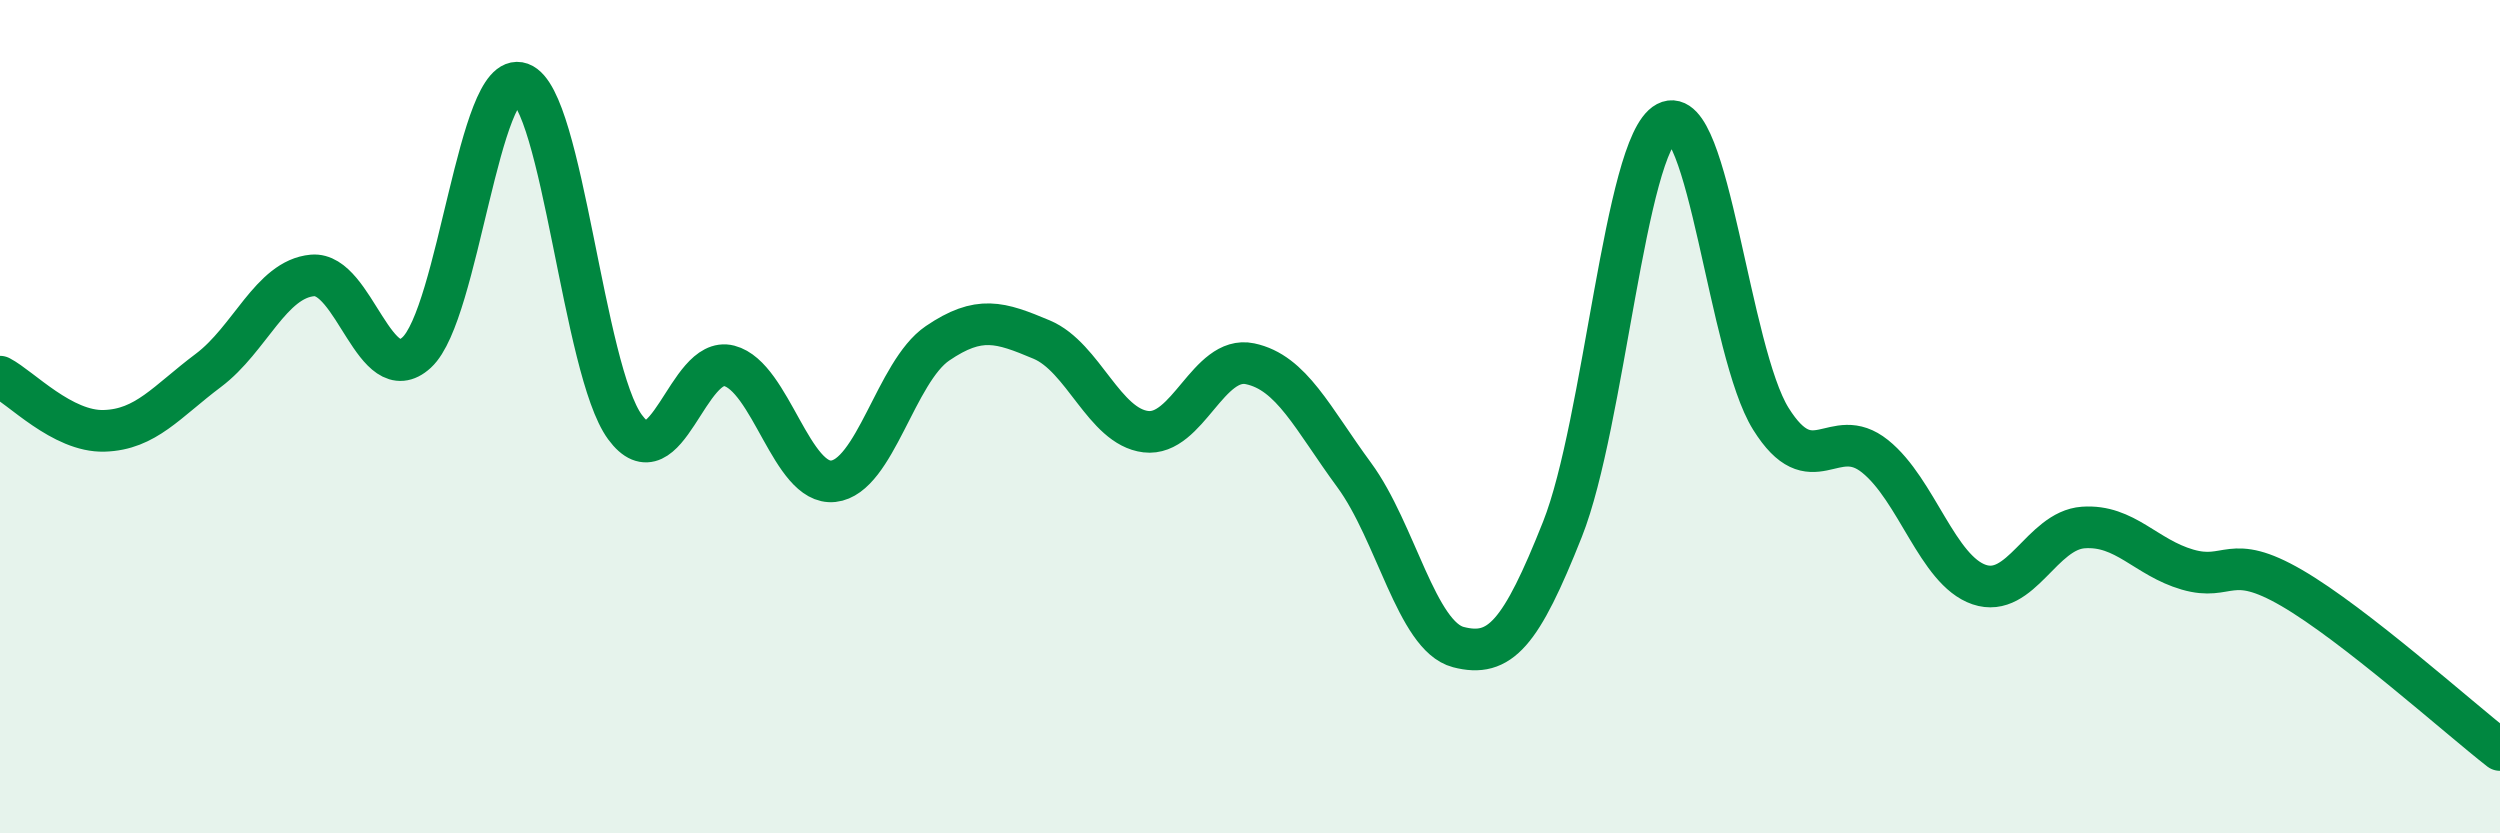 
    <svg width="60" height="20" viewBox="0 0 60 20" xmlns="http://www.w3.org/2000/svg">
      <path
        d="M 0,9.04 C 0.5,9.3 1.5,10.37 2.5,10.34 C 3.5,10.31 4,9.64 5,8.89 C 6,8.14 6.5,6.7 7.5,6.61 C 8.5,6.52 9,9.38 10,8.46 C 11,7.54 11.5,1.64 12.5,2 C 13.5,2.36 14,8.89 15,10.25 C 16,11.61 16.5,8.52 17.5,8.78 C 18.5,9.04 19,11.66 20,11.55 C 21,11.44 21.5,8.92 22.5,8.24 C 23.5,7.56 24,7.73 25,8.15 C 26,8.57 26.5,10.24 27.5,10.36 C 28.5,10.48 29,8.52 30,8.73 C 31,8.94 31.5,10.04 32.5,11.4 C 33.5,12.76 34,15.27 35,15.53 C 36,15.79 36.5,15.22 37.5,12.7 C 38.5,10.18 39,3.47 40,2.94 C 41,2.41 41.5,8.45 42.5,10.05 C 43.5,11.65 44,10.15 45,10.95 C 46,11.75 46.5,13.69 47.5,14.03 C 48.5,14.37 49,12.73 50,12.66 C 51,12.59 51.5,13.38 52.5,13.67 C 53.5,13.96 53.5,13.24 55,14.11 C 56.5,14.98 59,17.22 60,18L60 20L0 20Z"
        fill="#008740"
        opacity="0.1"
        stroke-linecap="round"
        stroke-linejoin="round"
      />
      <path
        d="M 0,9.04 C 0.5,9.3 1.5,10.37 2.5,10.34 C 3.5,10.31 4,9.64 5,8.89 C 6,8.14 6.5,6.7 7.5,6.61 C 8.5,6.52 9,9.38 10,8.46 C 11,7.54 11.5,1.64 12.5,2 C 13.5,2.36 14,8.89 15,10.25 C 16,11.61 16.5,8.52 17.5,8.78 C 18.5,9.04 19,11.66 20,11.55 C 21,11.44 21.5,8.92 22.5,8.24 C 23.5,7.56 24,7.73 25,8.15 C 26,8.57 26.5,10.24 27.5,10.36 C 28.5,10.48 29,8.52 30,8.73 C 31,8.94 31.5,10.04 32.5,11.4 C 33.5,12.76 34,15.27 35,15.53 C 36,15.79 36.5,15.22 37.5,12.7 C 38.5,10.18 39,3.47 40,2.94 C 41,2.41 41.5,8.45 42.5,10.05 C 43.5,11.65 44,10.15 45,10.95 C 46,11.75 46.5,13.69 47.5,14.03 C 48.5,14.37 49,12.73 50,12.66 C 51,12.59 51.5,13.38 52.5,13.67 C 53.5,13.96 53.5,13.24 55,14.11 C 56.5,14.98 59,17.22 60,18"
        stroke="#008740"
        stroke-width="1"
        fill="none"
        stroke-linecap="round"
        stroke-linejoin="round"
      />
    </svg>
  